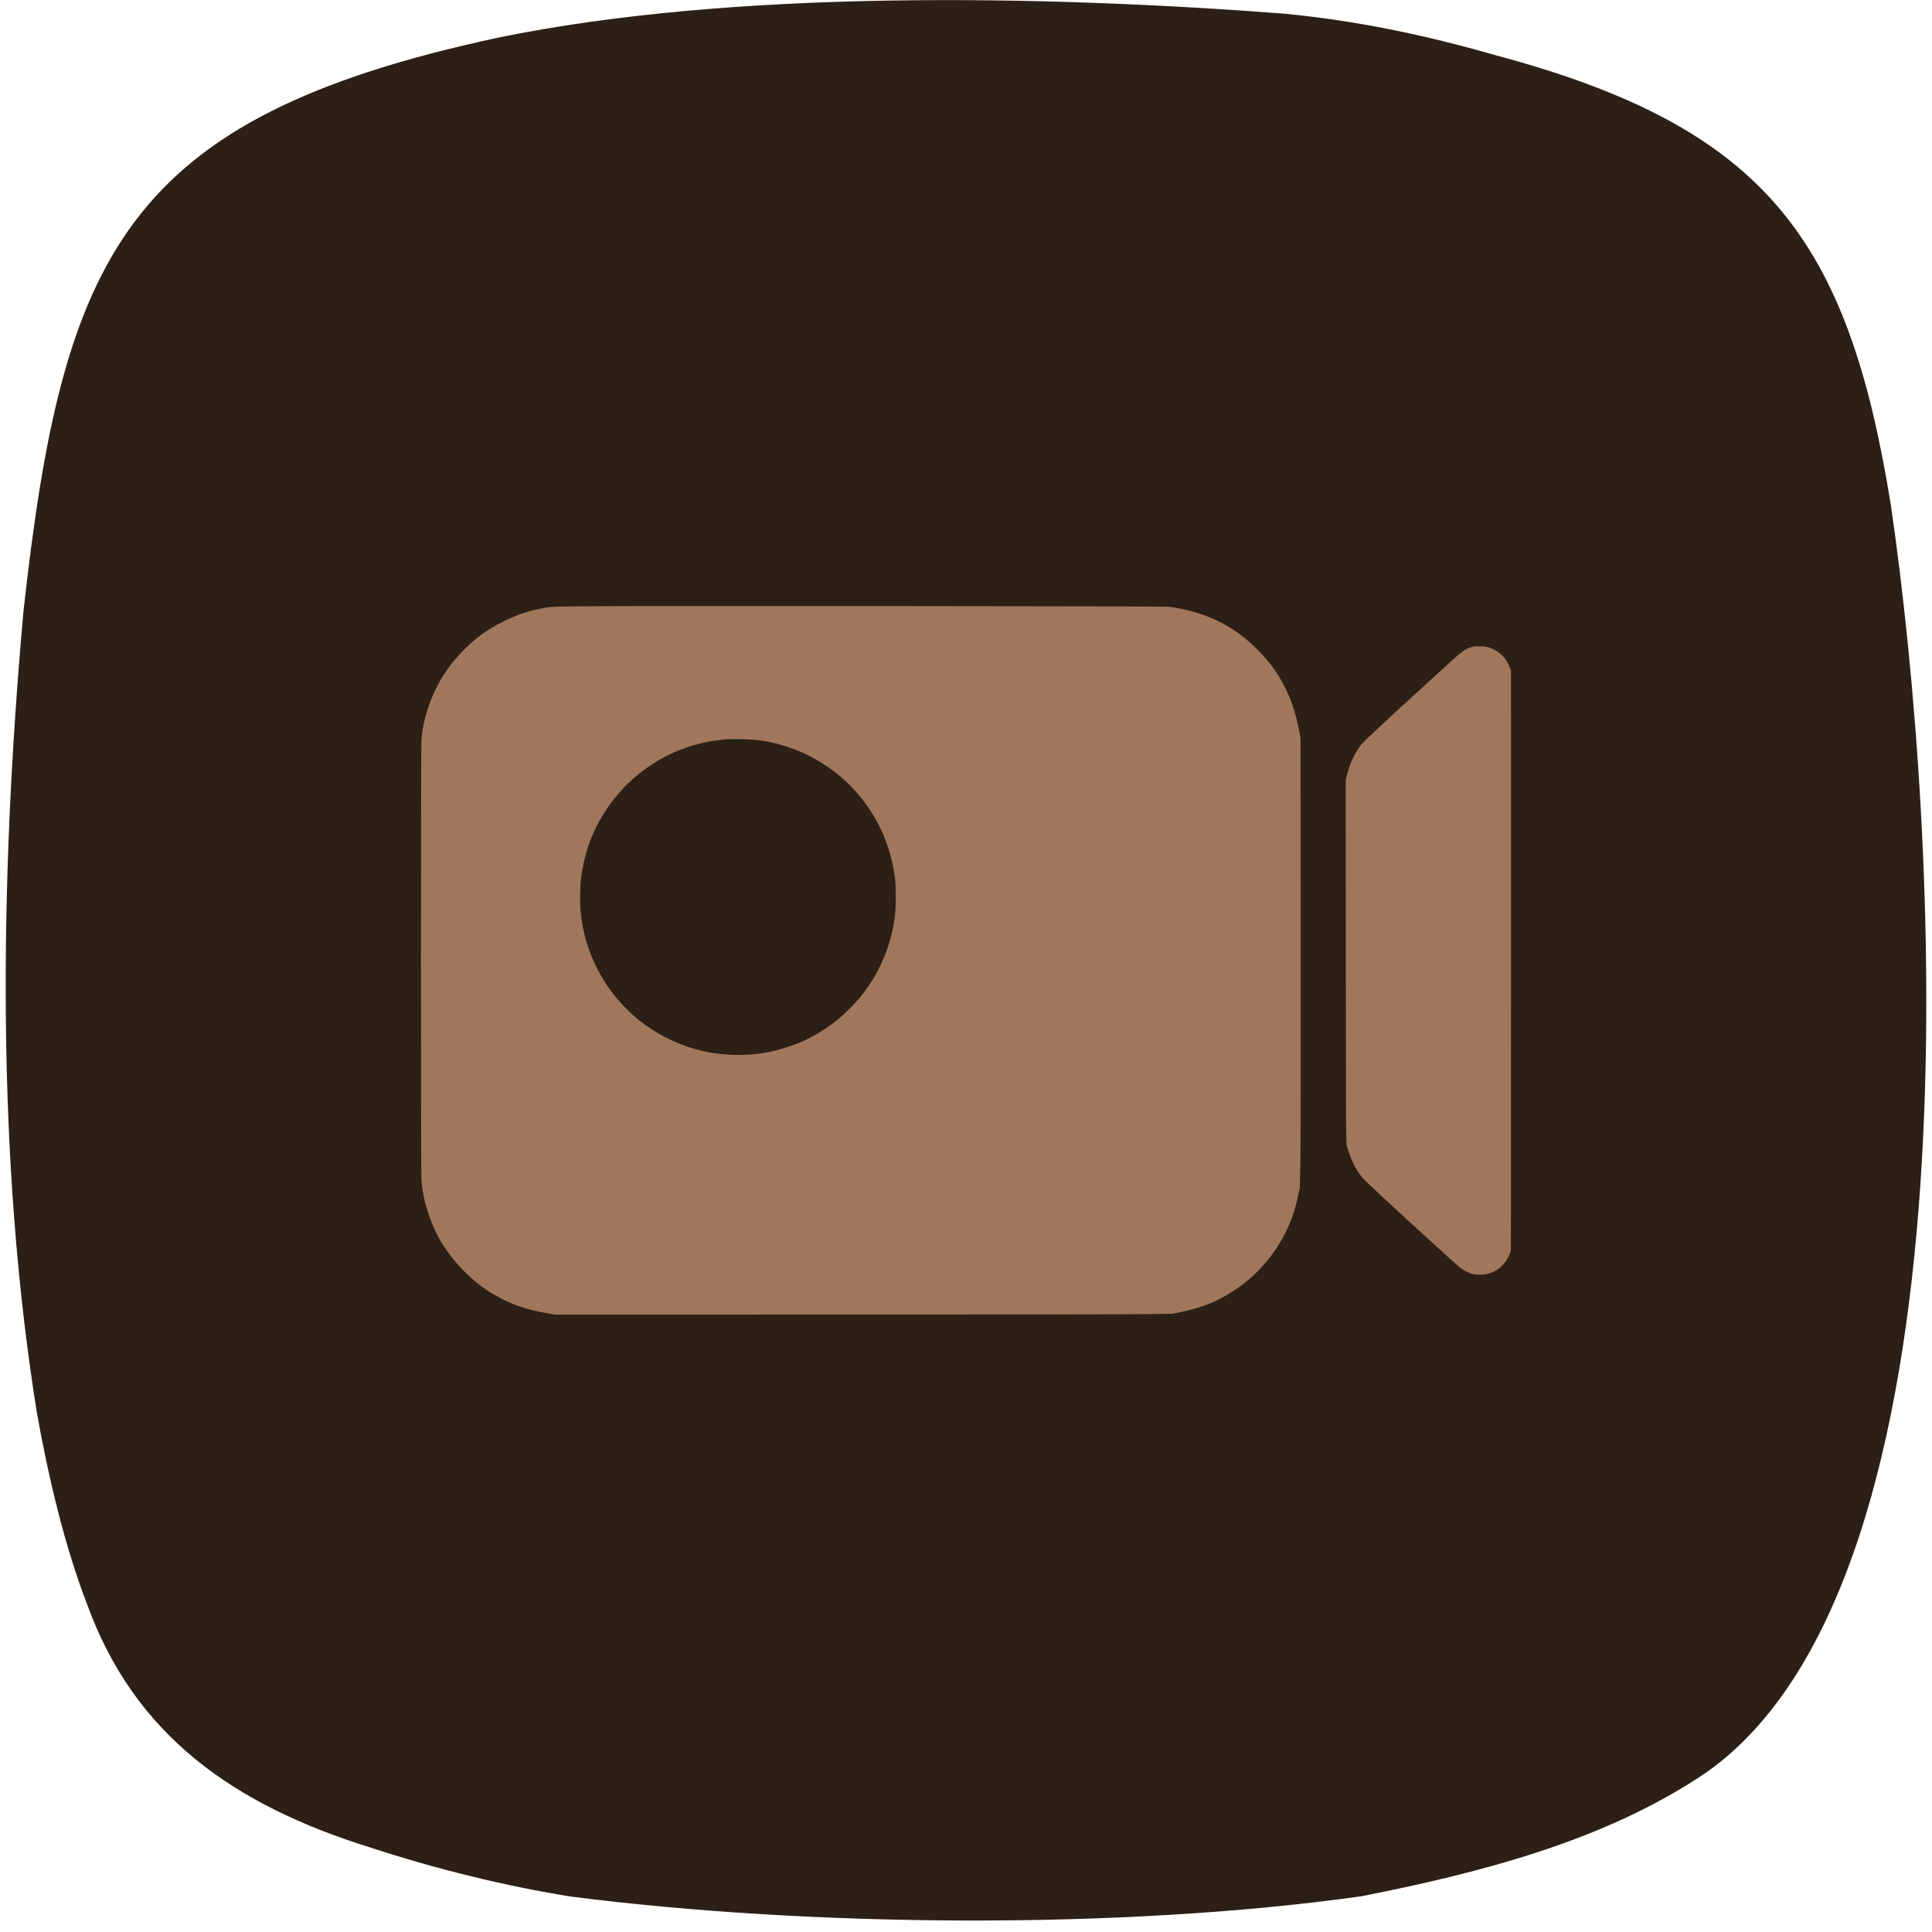 <svg xmlns="http://www.w3.org/2000/svg" xmlns:xlink="http://www.w3.org/1999/xlink" width="1800" zoomAndPan="magnify" viewBox="0 0 1350 1357.92" height="1800" preserveAspectRatio="xMidYMid meet" version="1.0"><defs><clipPath id="a7883366ae"><path d="M 0.039 0 L 1349.961 0 L 1349.961 1349.922 L 0.039 1349.922 Z M 0.039 0 " clip-rule="nonzero"/></clipPath></defs><g clip-path="url(#a7883366ae)"><path fill="#2c1f16" d="M 1325.082 355.305 C 1295.113 168.852 1238.051 89.832 1047.117 38.793 C 996.801 24.348 949.582 14.574 898.719 9.609 C 728.594 -3.41 511.359 -7.566 345.75 26.539 C 83.25 83.055 40.297 178.715 12.469 430.164 C -4.699 623.012 -6.293 816.422 21.832 992.164 C 29.762 1037.051 41.434 1086.73 57.312 1127.715 C 90.605 1219.449 159.949 1268.598 256.688 1298.652 C 302.133 1313.531 351.113 1325.648 397.48 1333.047 C 564.703 1354.387 783.43 1356.594 953.094 1332.77 C 1036.27 1316.324 1124.957 1293.688 1195.426 1245.711 C 1390.332 1108.465 1358.082 580.766 1325.105 355.461 Z M 1325.082 355.305 " fill-opacity="1" fill-rule="nonzero"/></g><path fill="#a1775b" d="M 409.316 426.117 C 388.191 426.301 383.699 426.43 380.742 426.926 C 368.242 429.027 361.035 431.328 349.887 436.789 C 338.562 442.336 330.113 448.484 321.125 457.723 C 307.152 472.078 298.09 489.117 293.785 509.148 C 292.758 513.926 292.484 516.078 292.207 521.785 C 291.805 530.125 291.797 817.988 292.207 827.734 C 292.566 836.449 294.18 844.402 297.629 854.469 C 302.27 868.02 309.137 879.391 319.309 890.379 C 327.352 899.074 334.965 905.211 344.32 910.539 C 355.43 916.863 366.375 920.613 381.094 923.129 L 386 923.969 L 587.598 923.938 C 698.477 923.918 796.223 923.785 804.805 923.633 L 820.402 923.367 L 826.363 922.109 C 841.773 918.84 851.887 914.68 864.055 906.609 C 878.961 896.723 891.344 882.691 899.441 866.52 C 903.824 857.77 906.41 850.172 908.582 839.652 L 909.668 834.395 L 910.016 817.156 C 910.23 806.707 910.316 744.551 910.25 659.383 L 910.137 518.852 L 909.172 513.762 C 906.918 501.848 904.008 492.824 899.441 483.641 C 894.215 473.133 888.59 465.395 879.656 456.402 C 868.973 445.66 857.656 438.219 844.066 433.004 C 836.117 429.953 824.754 427.16 817.297 426.43 C 813.277 426.039 450.875 425.758 409.316 426.117 M 1030.246 454.801 C 1025.453 456.402 1023.926 457.512 1013.77 466.758 C 999.91 479.375 981.379 496.309 976.945 500.414 C 956.168 519.641 954.078 521.652 951.988 524.438 C 947.797 530.02 944.359 537.684 942.621 545.32 L 941.863 548.648 L 941.965 675.922 C 942.059 797.566 942.09 803.289 942.703 805.473 C 945.457 815.352 949.285 822.93 954.371 828.582 C 956.164 830.566 977.785 850.727 989.758 861.57 C 991.141 862.82 996.676 867.871 1002.055 872.781 C 1022.613 891.566 1022.879 891.785 1026.809 893.734 C 1030.457 895.539 1032.016 895.91 1036.059 895.922 C 1042.117 895.934 1046.953 894.074 1051.293 890.059 C 1053.914 887.629 1055.586 885.133 1057.012 881.516 L 1057.926 879.195 L 1058.02 851.188 C 1058.07 835.781 1058.109 744.051 1058.094 647.348 L 1058.07 471.516 L 1057.086 468.887 C 1054.672 462.449 1050.332 458.086 1043.781 455.516 C 1041.223 454.504 1040.496 454.379 1036.555 454.277 C 1033.008 454.184 1031.801 454.277 1030.246 454.801 M 506.605 519.582 C 495.215 520.703 487.93 522.23 478.383 525.508 C 471.992 527.703 467.91 529.477 462.457 532.434 C 446.223 541.223 432.633 553.512 422.559 568.504 C 412.859 582.945 407.273 597.66 404.555 615.965 C 403.805 621.012 403.523 633.879 404.027 639.637 C 408.301 687.797 442.008 727.008 489.023 738.496 C 504.957 742.395 524.406 742.438 539.918 738.629 C 557.371 734.336 570.461 727.949 584.621 716.805 C 588.871 713.465 597.676 704.648 601.289 700.117 C 614.414 683.66 622.645 664.031 625.121 643.293 C 625.77 637.852 625.871 624.605 625.297 619.293 C 622.695 595.012 612.957 573.34 596.477 555.137 C 585.328 542.824 569.062 531.93 553.406 526.285 C 540.121 521.492 530.504 519.734 516.602 519.559 C 511.879 519.496 507.383 519.508 506.605 519.582 " fill-opacity="1" fill-rule="evenodd"/></svg>